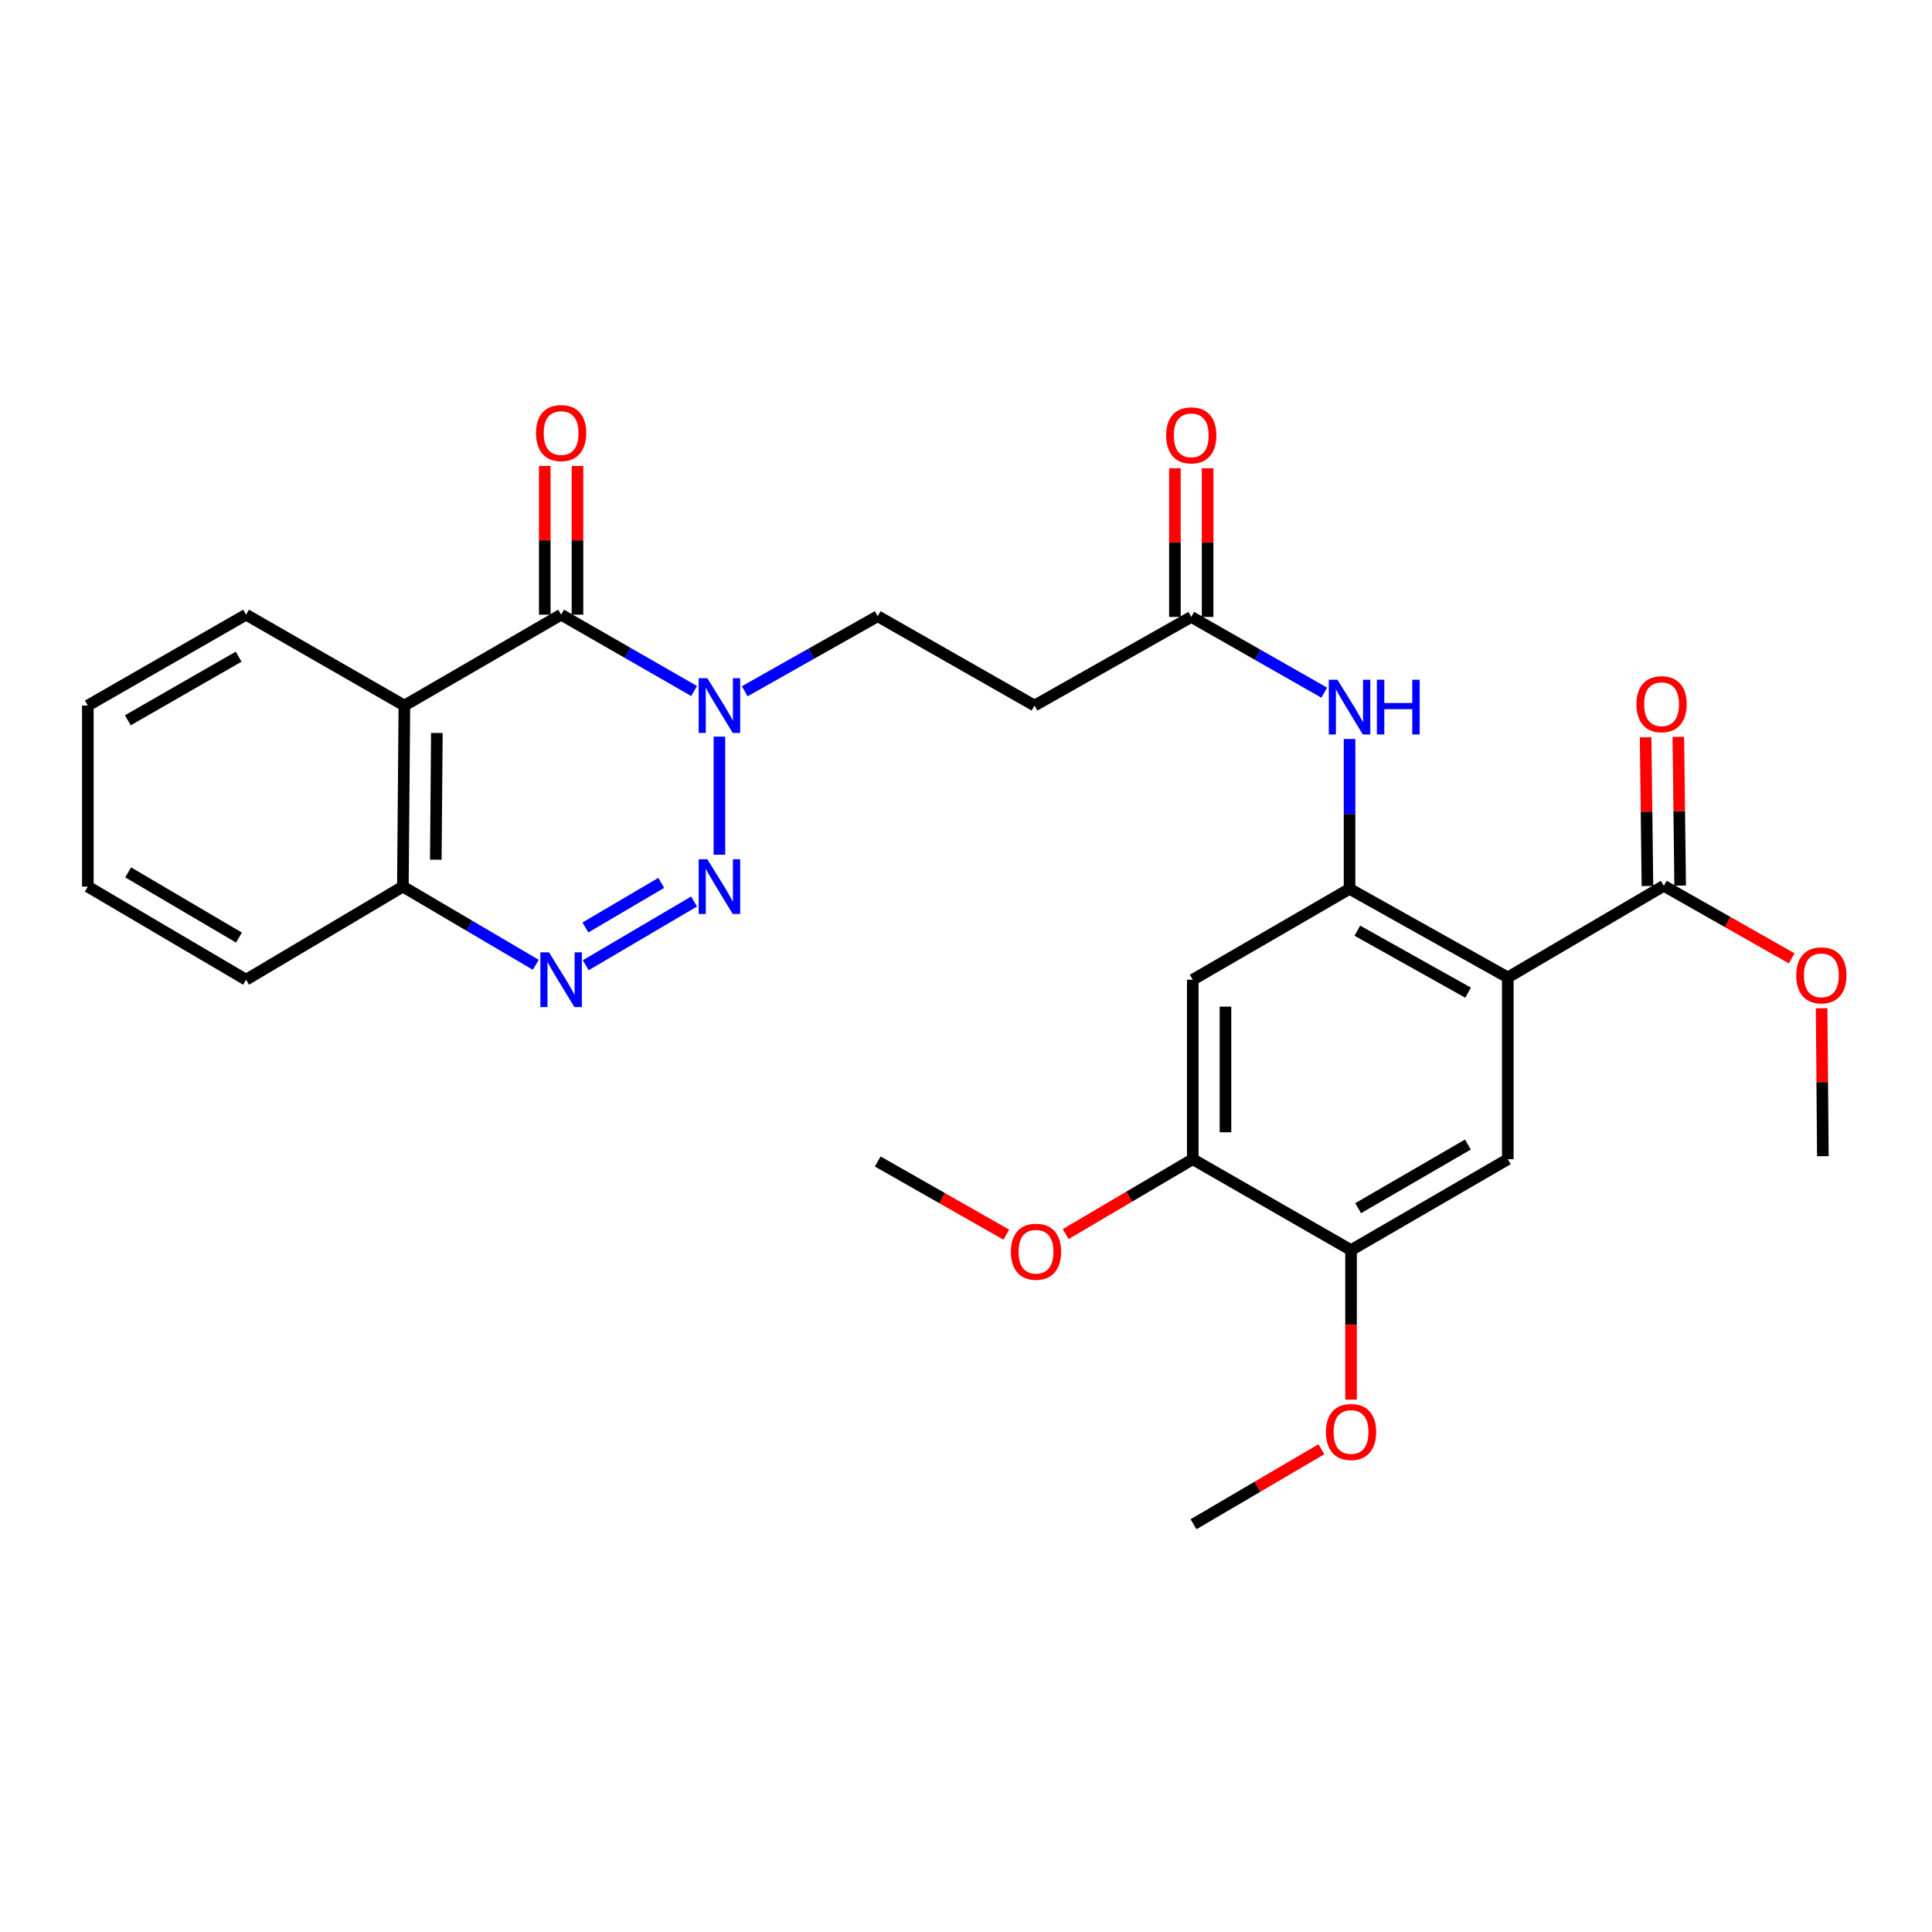 <?xml version='1.0' encoding='iso-8859-1'?>
<svg version='1.1' baseProfile='full'
              xmlns='http://www.w3.org/2000/svg'
                      xmlns:rdkit='http://www.rdkit.org/xml'
                      xmlns:xlink='http://www.w3.org/1999/xlink'
                  xml:space='preserve'
width='1000px' height='1000px' viewBox='0 0 1000 1000'>
<!-- END OF HEADER -->
<rect style='opacity:1.0;fill:#FFFFFF;stroke:none' width='1000' height='1000' x='0' y='0'> </rect>
<path class='bond-0' d='M 372.372,442.397 L 372.372,381.279' style='fill:none;fill-rule:evenodd;stroke:#0000FF;stroke-width:6px;stroke-linecap:butt;stroke-linejoin:miter;stroke-opacity:1' />
<path class='bond-3' d='M 359.255,466.616 L 303.174,499.608' style='fill:none;fill-rule:evenodd;stroke:#0000FF;stroke-width:6px;stroke-linecap:butt;stroke-linejoin:miter;stroke-opacity:1' />
<path class='bond-3' d='M 342.257,456.971 L 303,480.065' style='fill:none;fill-rule:evenodd;stroke:#0000FF;stroke-width:6px;stroke-linecap:butt;stroke-linejoin:miter;stroke-opacity:1' />
<path class='bond-1' d='M 359.27,357.667 L 324.854,337.911' style='fill:none;fill-rule:evenodd;stroke:#0000FF;stroke-width:6px;stroke-linecap:butt;stroke-linejoin:miter;stroke-opacity:1' />
<path class='bond-1' d='M 324.854,337.911 L 290.438,318.154' style='fill:none;fill-rule:evenodd;stroke:#000000;stroke-width:6px;stroke-linecap:butt;stroke-linejoin:miter;stroke-opacity:1' />
<path class='bond-15' d='M 385.464,357.799 L 419.885,338.372' style='fill:none;fill-rule:evenodd;stroke:#0000FF;stroke-width:6px;stroke-linecap:butt;stroke-linejoin:miter;stroke-opacity:1' />
<path class='bond-15' d='M 419.885,338.372 L 454.305,318.944' style='fill:none;fill-rule:evenodd;stroke:#000000;stroke-width:6px;stroke-linecap:butt;stroke-linejoin:miter;stroke-opacity:1' />
<path class='bond-16' d='M 298.904,318.154 L 298.904,279.667' style='fill:none;fill-rule:evenodd;stroke:#000000;stroke-width:6px;stroke-linecap:butt;stroke-linejoin:miter;stroke-opacity:1' />
<path class='bond-16' d='M 298.904,279.667 L 298.904,241.179' style='fill:none;fill-rule:evenodd;stroke:#FF0000;stroke-width:6px;stroke-linecap:butt;stroke-linejoin:miter;stroke-opacity:1' />
<path class='bond-16' d='M 281.972,318.154 L 281.972,279.667' style='fill:none;fill-rule:evenodd;stroke:#000000;stroke-width:6px;stroke-linecap:butt;stroke-linejoin:miter;stroke-opacity:1' />
<path class='bond-16' d='M 281.972,279.667 L 281.972,241.179' style='fill:none;fill-rule:evenodd;stroke:#FF0000;stroke-width:6px;stroke-linecap:butt;stroke-linejoin:miter;stroke-opacity:1' />
<path class='bond-29' d='M 290.438,318.154 L 209.303,365.189' style='fill:none;fill-rule:evenodd;stroke:#000000;stroke-width:6px;stroke-linecap:butt;stroke-linejoin:miter;stroke-opacity:1' />
<path class='bond-2' d='M 780.442,505.915 L 698.527,460.066' style='fill:none;fill-rule:evenodd;stroke:#000000;stroke-width:6px;stroke-linecap:butt;stroke-linejoin:miter;stroke-opacity:1' />
<path class='bond-2' d='M 759.884,513.813 L 702.544,481.719' style='fill:none;fill-rule:evenodd;stroke:#000000;stroke-width:6px;stroke-linecap:butt;stroke-linejoin:miter;stroke-opacity:1' />
<path class='bond-6' d='M 780.442,505.915 L 780.442,600.003' style='fill:none;fill-rule:evenodd;stroke:#000000;stroke-width:6px;stroke-linecap:butt;stroke-linejoin:miter;stroke-opacity:1' />
<path class='bond-7' d='M 780.442,505.915 L 861.181,458.486' style='fill:none;fill-rule:evenodd;stroke:#000000;stroke-width:6px;stroke-linecap:butt;stroke-linejoin:miter;stroke-opacity:1' />
<path class='bond-10' d='M 277.322,499.383 L 242.922,479.141' style='fill:none;fill-rule:evenodd;stroke:#0000FF;stroke-width:6px;stroke-linecap:butt;stroke-linejoin:miter;stroke-opacity:1' />
<path class='bond-10' d='M 242.922,479.141 L 208.523,458.9' style='fill:none;fill-rule:evenodd;stroke:#000000;stroke-width:6px;stroke-linecap:butt;stroke-linejoin:miter;stroke-opacity:1' />
<path class='bond-4' d='M 209.303,365.189 L 208.523,458.9' style='fill:none;fill-rule:evenodd;stroke:#000000;stroke-width:6px;stroke-linecap:butt;stroke-linejoin:miter;stroke-opacity:1' />
<path class='bond-4' d='M 226.118,379.386 L 225.572,444.984' style='fill:none;fill-rule:evenodd;stroke:#000000;stroke-width:6px;stroke-linecap:butt;stroke-linejoin:miter;stroke-opacity:1' />
<path class='bond-20' d='M 209.303,365.189 L 127.37,318.154' style='fill:none;fill-rule:evenodd;stroke:#000000;stroke-width:6px;stroke-linecap:butt;stroke-linejoin:miter;stroke-opacity:1' />
<path class='bond-5' d='M 698.527,460.066 L 698.527,421.283' style='fill:none;fill-rule:evenodd;stroke:#000000;stroke-width:6px;stroke-linecap:butt;stroke-linejoin:miter;stroke-opacity:1' />
<path class='bond-5' d='M 698.527,421.283 L 698.527,382.5' style='fill:none;fill-rule:evenodd;stroke:#0000FF;stroke-width:6px;stroke-linecap:butt;stroke-linejoin:miter;stroke-opacity:1' />
<path class='bond-8' d='M 698.527,460.066 L 617.374,507.101' style='fill:none;fill-rule:evenodd;stroke:#000000;stroke-width:6px;stroke-linecap:butt;stroke-linejoin:miter;stroke-opacity:1' />
<path class='bond-31' d='M 780.442,600.003 L 699.298,647.056' style='fill:none;fill-rule:evenodd;stroke:#000000;stroke-width:6px;stroke-linecap:butt;stroke-linejoin:miter;stroke-opacity:1' />
<path class='bond-31' d='M 759.776,592.413 L 702.976,625.35' style='fill:none;fill-rule:evenodd;stroke:#000000;stroke-width:6px;stroke-linecap:butt;stroke-linejoin:miter;stroke-opacity:1' />
<path class='bond-17' d='M 869.646,458.382 L 869.173,419.899' style='fill:none;fill-rule:evenodd;stroke:#000000;stroke-width:6px;stroke-linecap:butt;stroke-linejoin:miter;stroke-opacity:1' />
<path class='bond-17' d='M 869.173,419.899 L 868.7,381.416' style='fill:none;fill-rule:evenodd;stroke:#FF0000;stroke-width:6px;stroke-linecap:butt;stroke-linejoin:miter;stroke-opacity:1' />
<path class='bond-17' d='M 852.715,458.59 L 852.242,420.107' style='fill:none;fill-rule:evenodd;stroke:#000000;stroke-width:6px;stroke-linecap:butt;stroke-linejoin:miter;stroke-opacity:1' />
<path class='bond-17' d='M 852.242,420.107 L 851.769,381.624' style='fill:none;fill-rule:evenodd;stroke:#FF0000;stroke-width:6px;stroke-linecap:butt;stroke-linejoin:miter;stroke-opacity:1' />
<path class='bond-19' d='M 861.181,458.486 L 894.283,477.269' style='fill:none;fill-rule:evenodd;stroke:#000000;stroke-width:6px;stroke-linecap:butt;stroke-linejoin:miter;stroke-opacity:1' />
<path class='bond-19' d='M 894.283,477.269 L 927.385,496.052' style='fill:none;fill-rule:evenodd;stroke:#FF0000;stroke-width:6px;stroke-linecap:butt;stroke-linejoin:miter;stroke-opacity:1' />
<path class='bond-13' d='M 617.374,507.101 L 617.374,600.003' style='fill:none;fill-rule:evenodd;stroke:#000000;stroke-width:6px;stroke-linecap:butt;stroke-linejoin:miter;stroke-opacity:1' />
<path class='bond-13' d='M 634.306,521.036 L 634.306,586.068' style='fill:none;fill-rule:evenodd;stroke:#000000;stroke-width:6px;stroke-linecap:butt;stroke-linejoin:miter;stroke-opacity:1' />
<path class='bond-9' d='M 685.429,358.528 L 651.011,338.925' style='fill:none;fill-rule:evenodd;stroke:#0000FF;stroke-width:6px;stroke-linecap:butt;stroke-linejoin:miter;stroke-opacity:1' />
<path class='bond-9' d='M 651.011,338.925 L 616.593,319.321' style='fill:none;fill-rule:evenodd;stroke:#000000;stroke-width:6px;stroke-linecap:butt;stroke-linejoin:miter;stroke-opacity:1' />
<path class='bond-23' d='M 208.523,458.9 L 127.37,507.101' style='fill:none;fill-rule:evenodd;stroke:#000000;stroke-width:6px;stroke-linecap:butt;stroke-linejoin:miter;stroke-opacity:1' />
<path class='bond-11' d='M 616.593,319.321 L 535.459,365.189' style='fill:none;fill-rule:evenodd;stroke:#000000;stroke-width:6px;stroke-linecap:butt;stroke-linejoin:miter;stroke-opacity:1' />
<path class='bond-18' d='M 625.059,319.321 L 625.059,280.842' style='fill:none;fill-rule:evenodd;stroke:#000000;stroke-width:6px;stroke-linecap:butt;stroke-linejoin:miter;stroke-opacity:1' />
<path class='bond-18' d='M 625.059,280.842 L 625.059,242.364' style='fill:none;fill-rule:evenodd;stroke:#FF0000;stroke-width:6px;stroke-linecap:butt;stroke-linejoin:miter;stroke-opacity:1' />
<path class='bond-18' d='M 608.127,319.321 L 608.127,280.842' style='fill:none;fill-rule:evenodd;stroke:#000000;stroke-width:6px;stroke-linecap:butt;stroke-linejoin:miter;stroke-opacity:1' />
<path class='bond-18' d='M 608.127,280.842 L 608.127,242.364' style='fill:none;fill-rule:evenodd;stroke:#FF0000;stroke-width:6px;stroke-linecap:butt;stroke-linejoin:miter;stroke-opacity:1' />
<path class='bond-12' d='M 699.298,647.056 L 617.374,600.003' style='fill:none;fill-rule:evenodd;stroke:#000000;stroke-width:6px;stroke-linecap:butt;stroke-linejoin:miter;stroke-opacity:1' />
<path class='bond-21' d='M 699.298,647.056 L 699.298,685.75' style='fill:none;fill-rule:evenodd;stroke:#000000;stroke-width:6px;stroke-linecap:butt;stroke-linejoin:miter;stroke-opacity:1' />
<path class='bond-21' d='M 699.298,685.75 L 699.298,724.444' style='fill:none;fill-rule:evenodd;stroke:#FF0000;stroke-width:6px;stroke-linecap:butt;stroke-linejoin:miter;stroke-opacity:1' />
<path class='bond-22' d='M 617.374,600.003 L 584.479,619.383' style='fill:none;fill-rule:evenodd;stroke:#000000;stroke-width:6px;stroke-linecap:butt;stroke-linejoin:miter;stroke-opacity:1' />
<path class='bond-22' d='M 584.479,619.383 L 551.584,638.763' style='fill:none;fill-rule:evenodd;stroke:#FF0000;stroke-width:6px;stroke-linecap:butt;stroke-linejoin:miter;stroke-opacity:1' />
<path class='bond-14' d='M 535.459,365.189 L 454.305,318.944' style='fill:none;fill-rule:evenodd;stroke:#000000;stroke-width:6px;stroke-linecap:butt;stroke-linejoin:miter;stroke-opacity:1' />
<path class='bond-24' d='M 942.872,521.86 L 943.191,560.146' style='fill:none;fill-rule:evenodd;stroke:#FF0000;stroke-width:6px;stroke-linecap:butt;stroke-linejoin:miter;stroke-opacity:1' />
<path class='bond-24' d='M 943.191,560.146 L 943.51,598.432' style='fill:none;fill-rule:evenodd;stroke:#000000;stroke-width:6px;stroke-linecap:butt;stroke-linejoin:miter;stroke-opacity:1' />
<path class='bond-30' d='M 127.37,318.154 L 45.455,365.189' style='fill:none;fill-rule:evenodd;stroke:#000000;stroke-width:6px;stroke-linecap:butt;stroke-linejoin:miter;stroke-opacity:1' />
<path class='bond-30' d='M 123.514,339.893 L 66.173,372.817' style='fill:none;fill-rule:evenodd;stroke:#000000;stroke-width:6px;stroke-linecap:butt;stroke-linejoin:miter;stroke-opacity:1' />
<path class='bond-25' d='M 683.935,750.129 L 650.852,769.539' style='fill:none;fill-rule:evenodd;stroke:#FF0000;stroke-width:6px;stroke-linecap:butt;stroke-linejoin:miter;stroke-opacity:1' />
<path class='bond-25' d='M 650.852,769.539 L 617.769,788.949' style='fill:none;fill-rule:evenodd;stroke:#000000;stroke-width:6px;stroke-linecap:butt;stroke-linejoin:miter;stroke-opacity:1' />
<path class='bond-26' d='M 520.873,639.068 L 487.589,620.123' style='fill:none;fill-rule:evenodd;stroke:#FF0000;stroke-width:6px;stroke-linecap:butt;stroke-linejoin:miter;stroke-opacity:1' />
<path class='bond-26' d='M 487.589,620.123 L 454.305,601.179' style='fill:none;fill-rule:evenodd;stroke:#000000;stroke-width:6px;stroke-linecap:butt;stroke-linejoin:miter;stroke-opacity:1' />
<path class='bond-28' d='M 127.37,507.101 L 45.455,458.9' style='fill:none;fill-rule:evenodd;stroke:#000000;stroke-width:6px;stroke-linecap:butt;stroke-linejoin:miter;stroke-opacity:1' />
<path class='bond-28' d='M 123.669,485.277 L 66.329,451.537' style='fill:none;fill-rule:evenodd;stroke:#000000;stroke-width:6px;stroke-linecap:butt;stroke-linejoin:miter;stroke-opacity:1' />
<path class='bond-27' d='M 45.455,365.189 L 45.455,458.9' style='fill:none;fill-rule:evenodd;stroke:#000000;stroke-width:6px;stroke-linecap:butt;stroke-linejoin:miter;stroke-opacity:1' />
<path  class='atom-0' d='M 366.112 444.74
L 375.392 459.74
Q 376.312 461.22, 377.792 463.9
Q 379.272 466.58, 379.352 466.74
L 379.352 444.74
L 383.112 444.74
L 383.112 473.06
L 379.232 473.06
L 369.272 456.66
Q 368.112 454.74, 366.872 452.54
Q 365.672 450.34, 365.312 449.66
L 365.312 473.06
L 361.632 473.06
L 361.632 444.74
L 366.112 444.74
' fill='#0000FF'/>
<path  class='atom-1' d='M 366.112 351.029
L 375.392 366.029
Q 376.312 367.509, 377.792 370.189
Q 379.272 372.869, 379.352 373.029
L 379.352 351.029
L 383.112 351.029
L 383.112 379.349
L 379.232 379.349
L 369.272 362.949
Q 368.112 361.029, 366.872 358.829
Q 365.672 356.629, 365.312 355.949
L 365.312 379.349
L 361.632 379.349
L 361.632 351.029
L 366.112 351.029
' fill='#0000FF'/>
<path  class='atom-4' d='M 284.178 492.941
L 293.458 507.941
Q 294.378 509.421, 295.858 512.101
Q 297.338 514.781, 297.418 514.941
L 297.418 492.941
L 301.178 492.941
L 301.178 521.261
L 297.298 521.261
L 287.338 504.861
Q 286.178 502.941, 284.938 500.741
Q 283.738 498.541, 283.378 497.861
L 283.378 521.261
L 279.698 521.261
L 279.698 492.941
L 284.178 492.941
' fill='#0000FF'/>
<path  class='atom-10' d='M 692.267 351.828
L 701.547 366.828
Q 702.467 368.308, 703.947 370.988
Q 705.427 373.668, 705.507 373.828
L 705.507 351.828
L 709.267 351.828
L 709.267 380.148
L 705.387 380.148
L 695.427 363.748
Q 694.267 361.828, 693.027 359.628
Q 691.827 357.428, 691.467 356.748
L 691.467 380.148
L 687.787 380.148
L 687.787 351.828
L 692.267 351.828
' fill='#0000FF'/>
<path  class='atom-10' d='M 712.667 351.828
L 716.507 351.828
L 716.507 363.868
L 730.987 363.868
L 730.987 351.828
L 734.827 351.828
L 734.827 380.148
L 730.987 380.148
L 730.987 367.068
L 716.507 367.068
L 716.507 380.148
L 712.667 380.148
L 712.667 351.828
' fill='#0000FF'/>
<path  class='atom-17' d='M 277.438 224.147
Q 277.438 217.347, 280.798 213.547
Q 284.158 209.747, 290.438 209.747
Q 296.718 209.747, 300.078 213.547
Q 303.438 217.347, 303.438 224.147
Q 303.438 231.027, 300.038 234.947
Q 296.638 238.827, 290.438 238.827
Q 284.198 238.827, 280.798 234.947
Q 277.438 231.067, 277.438 224.147
M 290.438 235.627
Q 294.758 235.627, 297.078 232.747
Q 299.438 229.827, 299.438 224.147
Q 299.438 218.587, 297.078 215.787
Q 294.758 212.947, 290.438 212.947
Q 286.118 212.947, 283.758 215.747
Q 281.438 218.547, 281.438 224.147
Q 281.438 229.867, 283.758 232.747
Q 286.118 235.627, 290.438 235.627
' fill='#FF0000'/>
<path  class='atom-18' d='M 847.024 364.488
Q 847.024 357.688, 850.384 353.888
Q 853.744 350.088, 860.024 350.088
Q 866.304 350.088, 869.664 353.888
Q 873.024 357.688, 873.024 364.488
Q 873.024 371.368, 869.624 375.288
Q 866.224 379.168, 860.024 379.168
Q 853.784 379.168, 850.384 375.288
Q 847.024 371.408, 847.024 364.488
M 860.024 375.968
Q 864.344 375.968, 866.664 373.088
Q 869.024 370.168, 869.024 364.488
Q 869.024 358.928, 866.664 356.128
Q 864.344 353.288, 860.024 353.288
Q 855.704 353.288, 853.344 356.088
Q 851.024 358.888, 851.024 364.488
Q 851.024 370.208, 853.344 373.088
Q 855.704 375.968, 860.024 375.968
' fill='#FF0000'/>
<path  class='atom-19' d='M 603.593 225.332
Q 603.593 218.532, 606.953 214.732
Q 610.313 210.932, 616.593 210.932
Q 622.873 210.932, 626.233 214.732
Q 629.593 218.532, 629.593 225.332
Q 629.593 232.212, 626.193 236.132
Q 622.793 240.012, 616.593 240.012
Q 610.353 240.012, 606.953 236.132
Q 603.593 232.252, 603.593 225.332
M 616.593 236.812
Q 620.913 236.812, 623.233 233.932
Q 625.593 231.012, 625.593 225.332
Q 625.593 219.772, 623.233 216.972
Q 620.913 214.132, 616.593 214.132
Q 612.273 214.132, 609.913 216.932
Q 607.593 219.732, 607.593 225.332
Q 607.593 231.052, 609.913 233.932
Q 612.273 236.812, 616.593 236.812
' fill='#FF0000'/>
<path  class='atom-20' d='M 929.729 504.838
Q 929.729 498.038, 933.089 494.238
Q 936.449 490.438, 942.729 490.438
Q 949.009 490.438, 952.369 494.238
Q 955.729 498.038, 955.729 504.838
Q 955.729 511.718, 952.329 515.638
Q 948.929 519.518, 942.729 519.518
Q 936.489 519.518, 933.089 515.638
Q 929.729 511.758, 929.729 504.838
M 942.729 516.318
Q 947.049 516.318, 949.369 513.438
Q 951.729 510.518, 951.729 504.838
Q 951.729 499.278, 949.369 496.478
Q 947.049 493.638, 942.729 493.638
Q 938.409 493.638, 936.049 496.438
Q 933.729 499.238, 933.729 504.838
Q 933.729 510.558, 936.049 513.438
Q 938.409 516.318, 942.729 516.318
' fill='#FF0000'/>
<path  class='atom-22' d='M 686.298 741.195
Q 686.298 734.395, 689.658 730.595
Q 693.018 726.795, 699.298 726.795
Q 705.578 726.795, 708.938 730.595
Q 712.298 734.395, 712.298 741.195
Q 712.298 748.075, 708.898 751.995
Q 705.498 755.875, 699.298 755.875
Q 693.058 755.875, 689.658 751.995
Q 686.298 748.115, 686.298 741.195
M 699.298 752.675
Q 703.618 752.675, 705.938 749.795
Q 708.298 746.875, 708.298 741.195
Q 708.298 735.635, 705.938 732.835
Q 703.618 729.995, 699.298 729.995
Q 694.978 729.995, 692.618 732.795
Q 690.298 735.595, 690.298 741.195
Q 690.298 746.915, 692.618 749.795
Q 694.978 752.675, 699.298 752.675
' fill='#FF0000'/>
<path  class='atom-23' d='M 523.23 647.889
Q 523.23 641.089, 526.59 637.289
Q 529.95 633.489, 536.23 633.489
Q 542.51 633.489, 545.87 637.289
Q 549.23 641.089, 549.23 647.889
Q 549.23 654.769, 545.83 658.689
Q 542.43 662.569, 536.23 662.569
Q 529.99 662.569, 526.59 658.689
Q 523.23 654.809, 523.23 647.889
M 536.23 659.369
Q 540.55 659.369, 542.87 656.489
Q 545.23 653.569, 545.23 647.889
Q 545.23 642.329, 542.87 639.529
Q 540.55 636.689, 536.23 636.689
Q 531.91 636.689, 529.55 639.489
Q 527.23 642.289, 527.23 647.889
Q 527.23 653.609, 529.55 656.489
Q 531.91 659.369, 536.23 659.369
' fill='#FF0000'/>
</svg>
